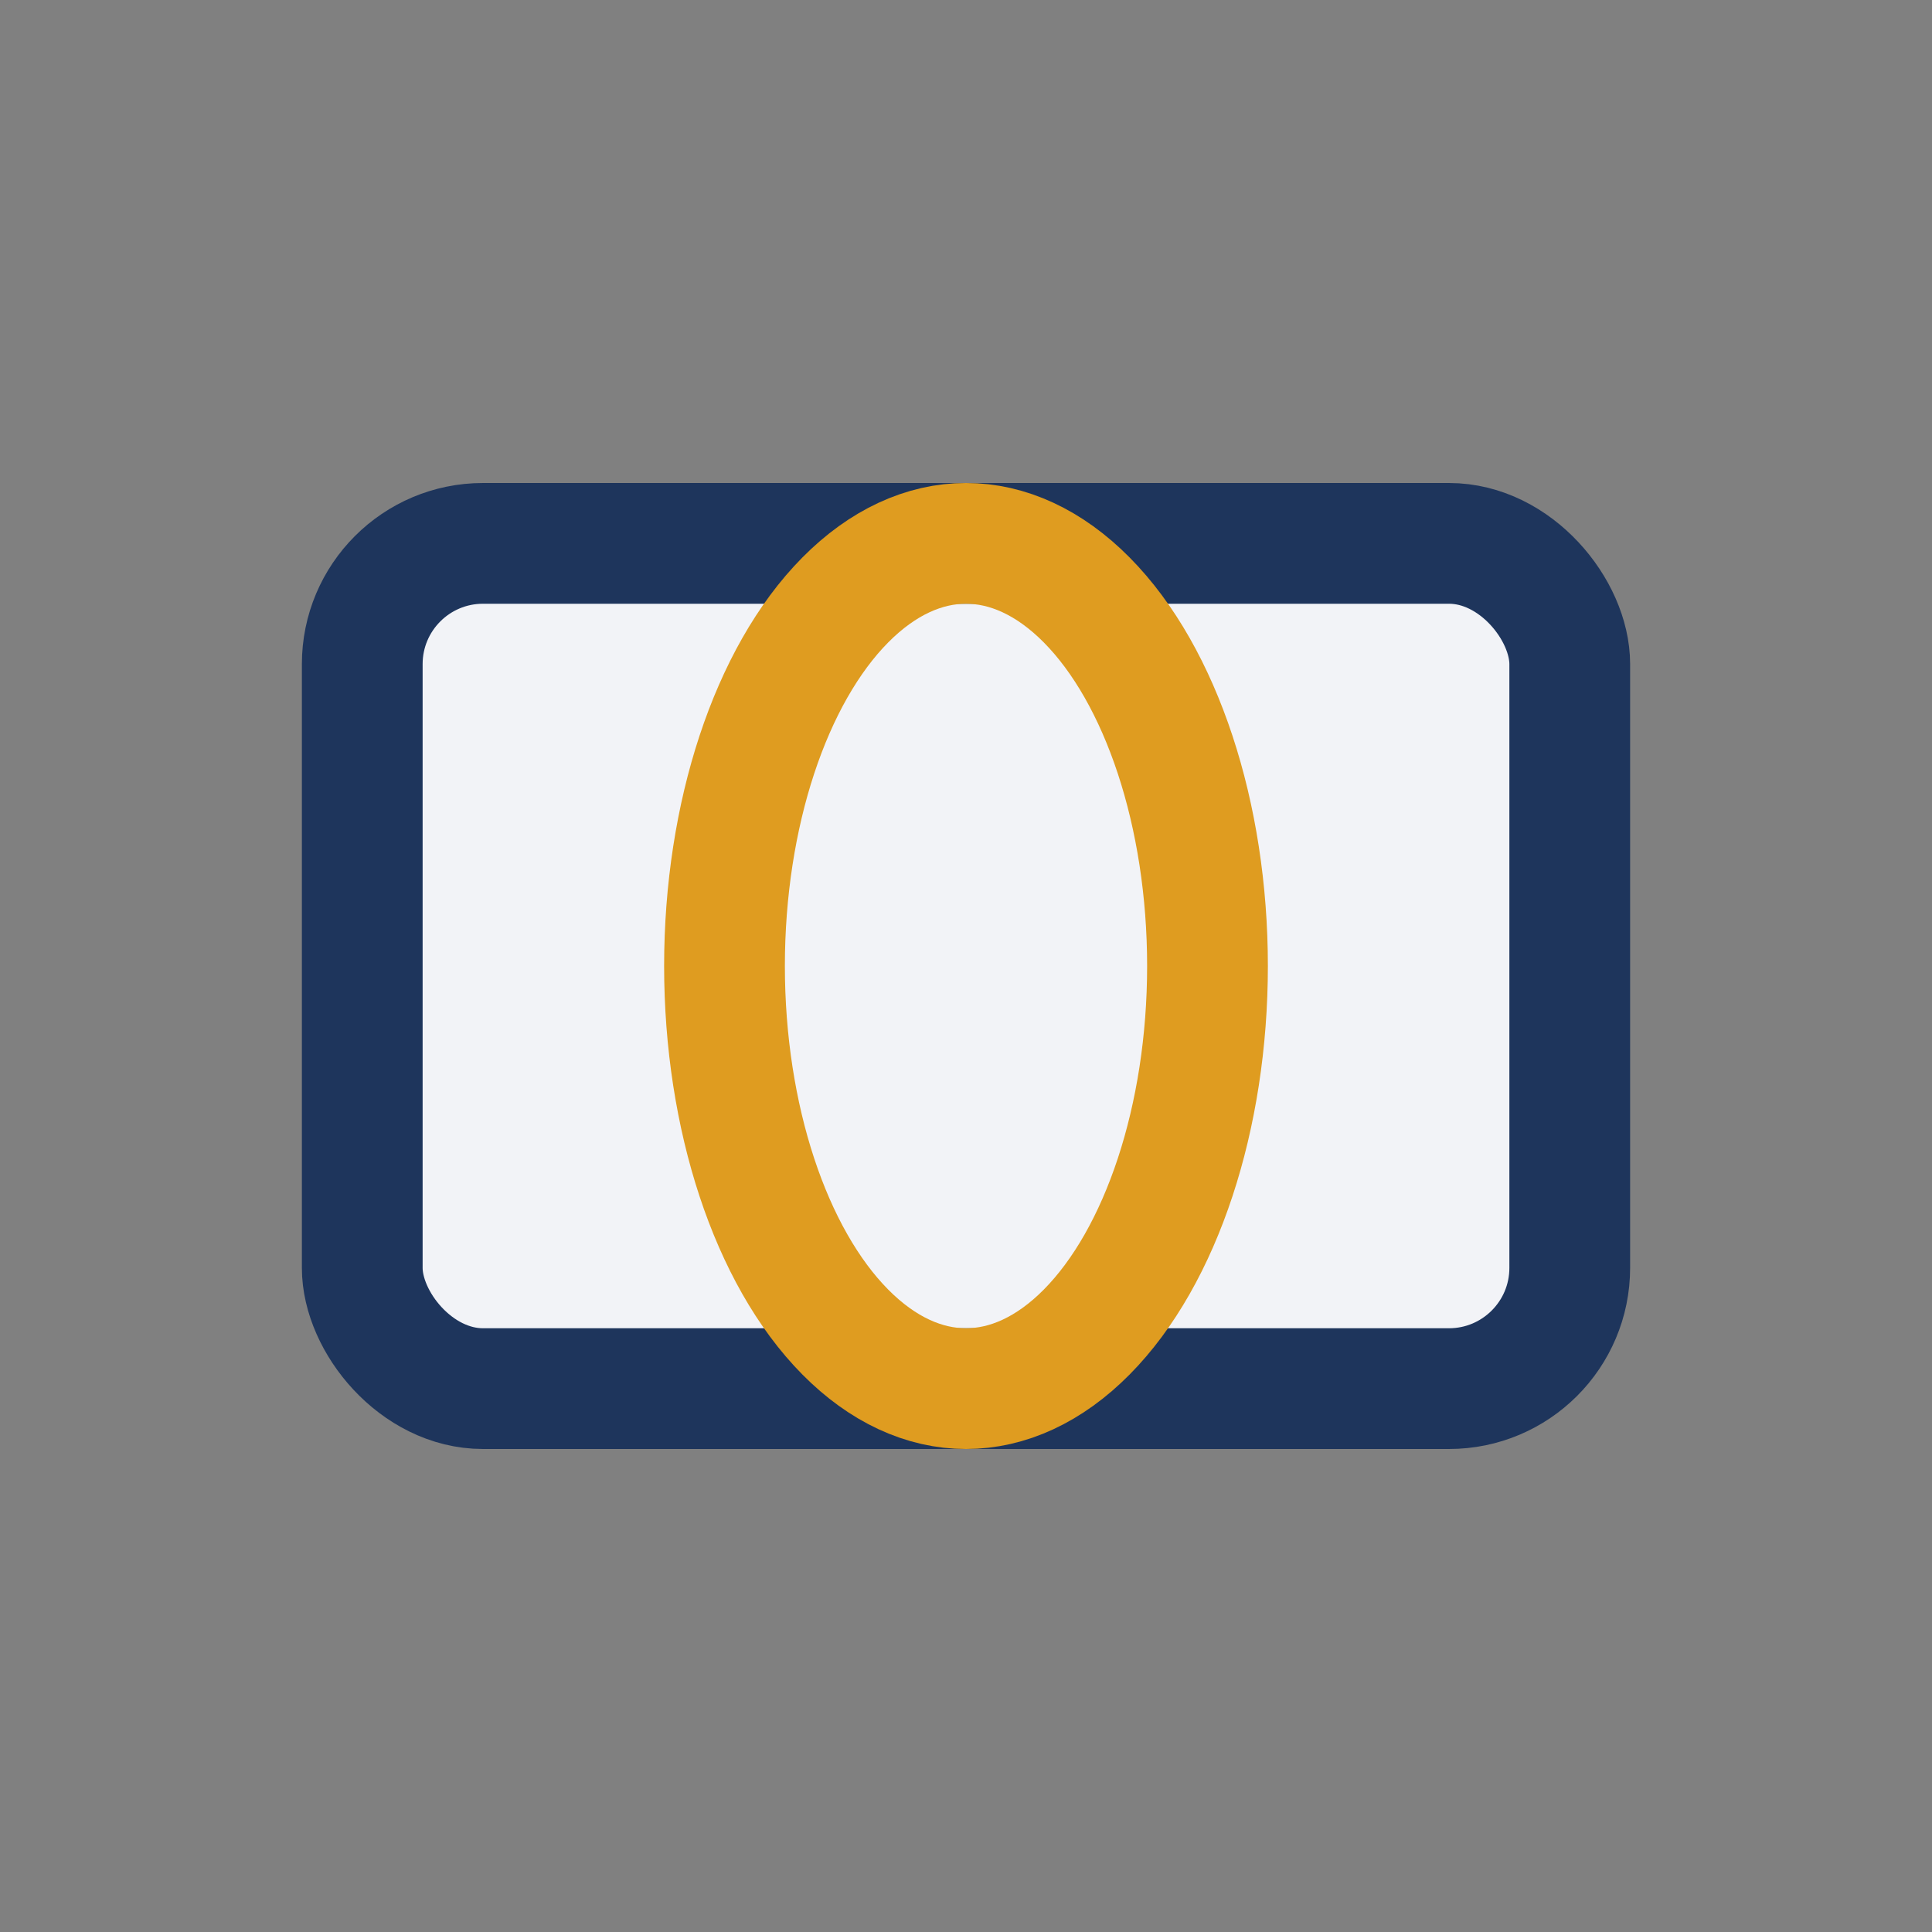 <?xml version="1.0" encoding="UTF-8"?>
<svg xmlns="http://www.w3.org/2000/svg" viewBox="0 0 32 32" width="32" height="32"><rect x="0" y="0" width="32" height="32" fill="#808080" stroke="none"/><rect x="6" y="9" width="20" height="14" rx="2" fill="#F2F3F7" stroke="#1E355C" stroke-width="2"/><ellipse cx="16" cy="16" rx="4" ry="7" fill="none" stroke="#DF9C20" stroke-width="2"/></svg>